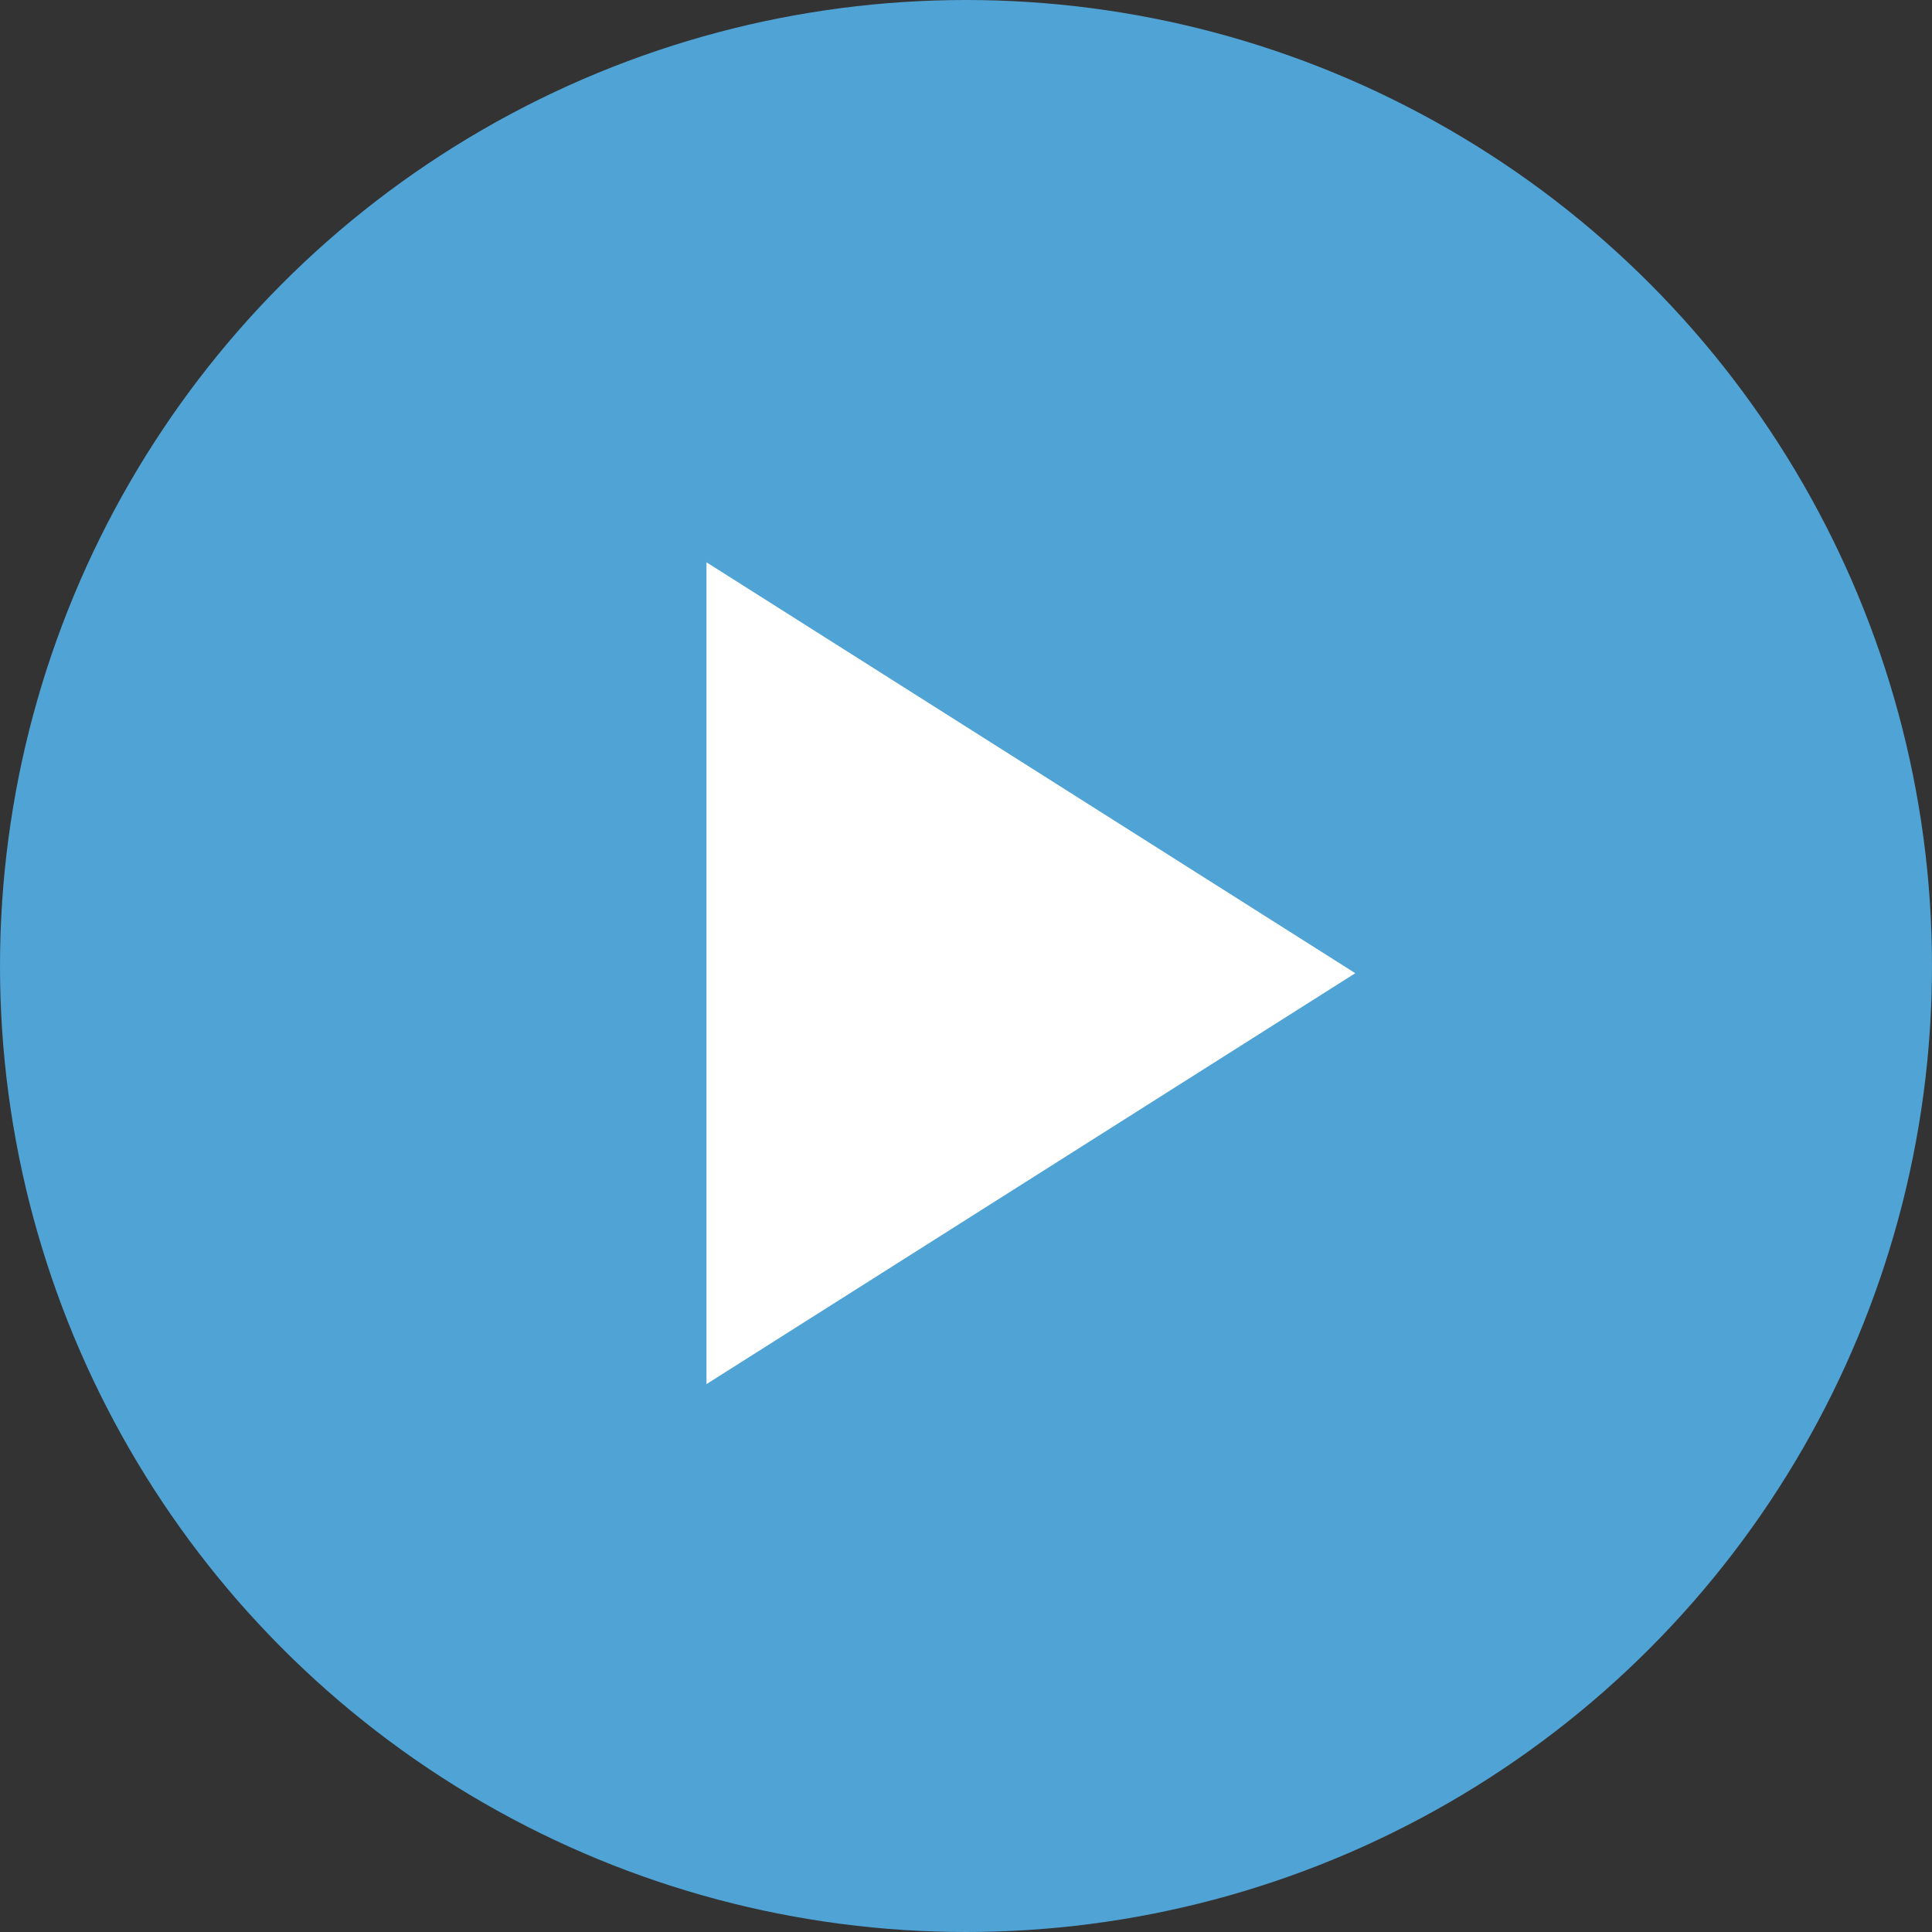 <?xml version="1.0" encoding="utf-8"?>
<!-- Generator: Adobe Illustrator 25.0.0, SVG Export Plug-In . SVG Version: 6.00 Build 0)  -->
<svg version="1.1" id="Capa_1" xmlns="http://www.w3.org/2000/svg" xmlns:xlink="http://www.w3.org/1999/xlink" x="0px" y="0px"
	 viewBox="0 0 134 134" style="enable-background:new 0 0 134 134;" xml:space="preserve">
<rect x="0" y="0" width="134" height="134" fill="#333333" stroke="none"/>
<style type="text/css">
	.st0{fill-rule:evenodd;clip-rule:evenodd;fill:#50A3D5;}
	.st1{fill-rule:evenodd;clip-rule:evenodd;fill:#FFFFFF;}
</style>
<g>
	<circle class="st0" cx="67" cy="67" r="67"/>
	<path class="st1" d="M94,67.5L49,96V39L94,67.5z"/>
</g>
</svg>
